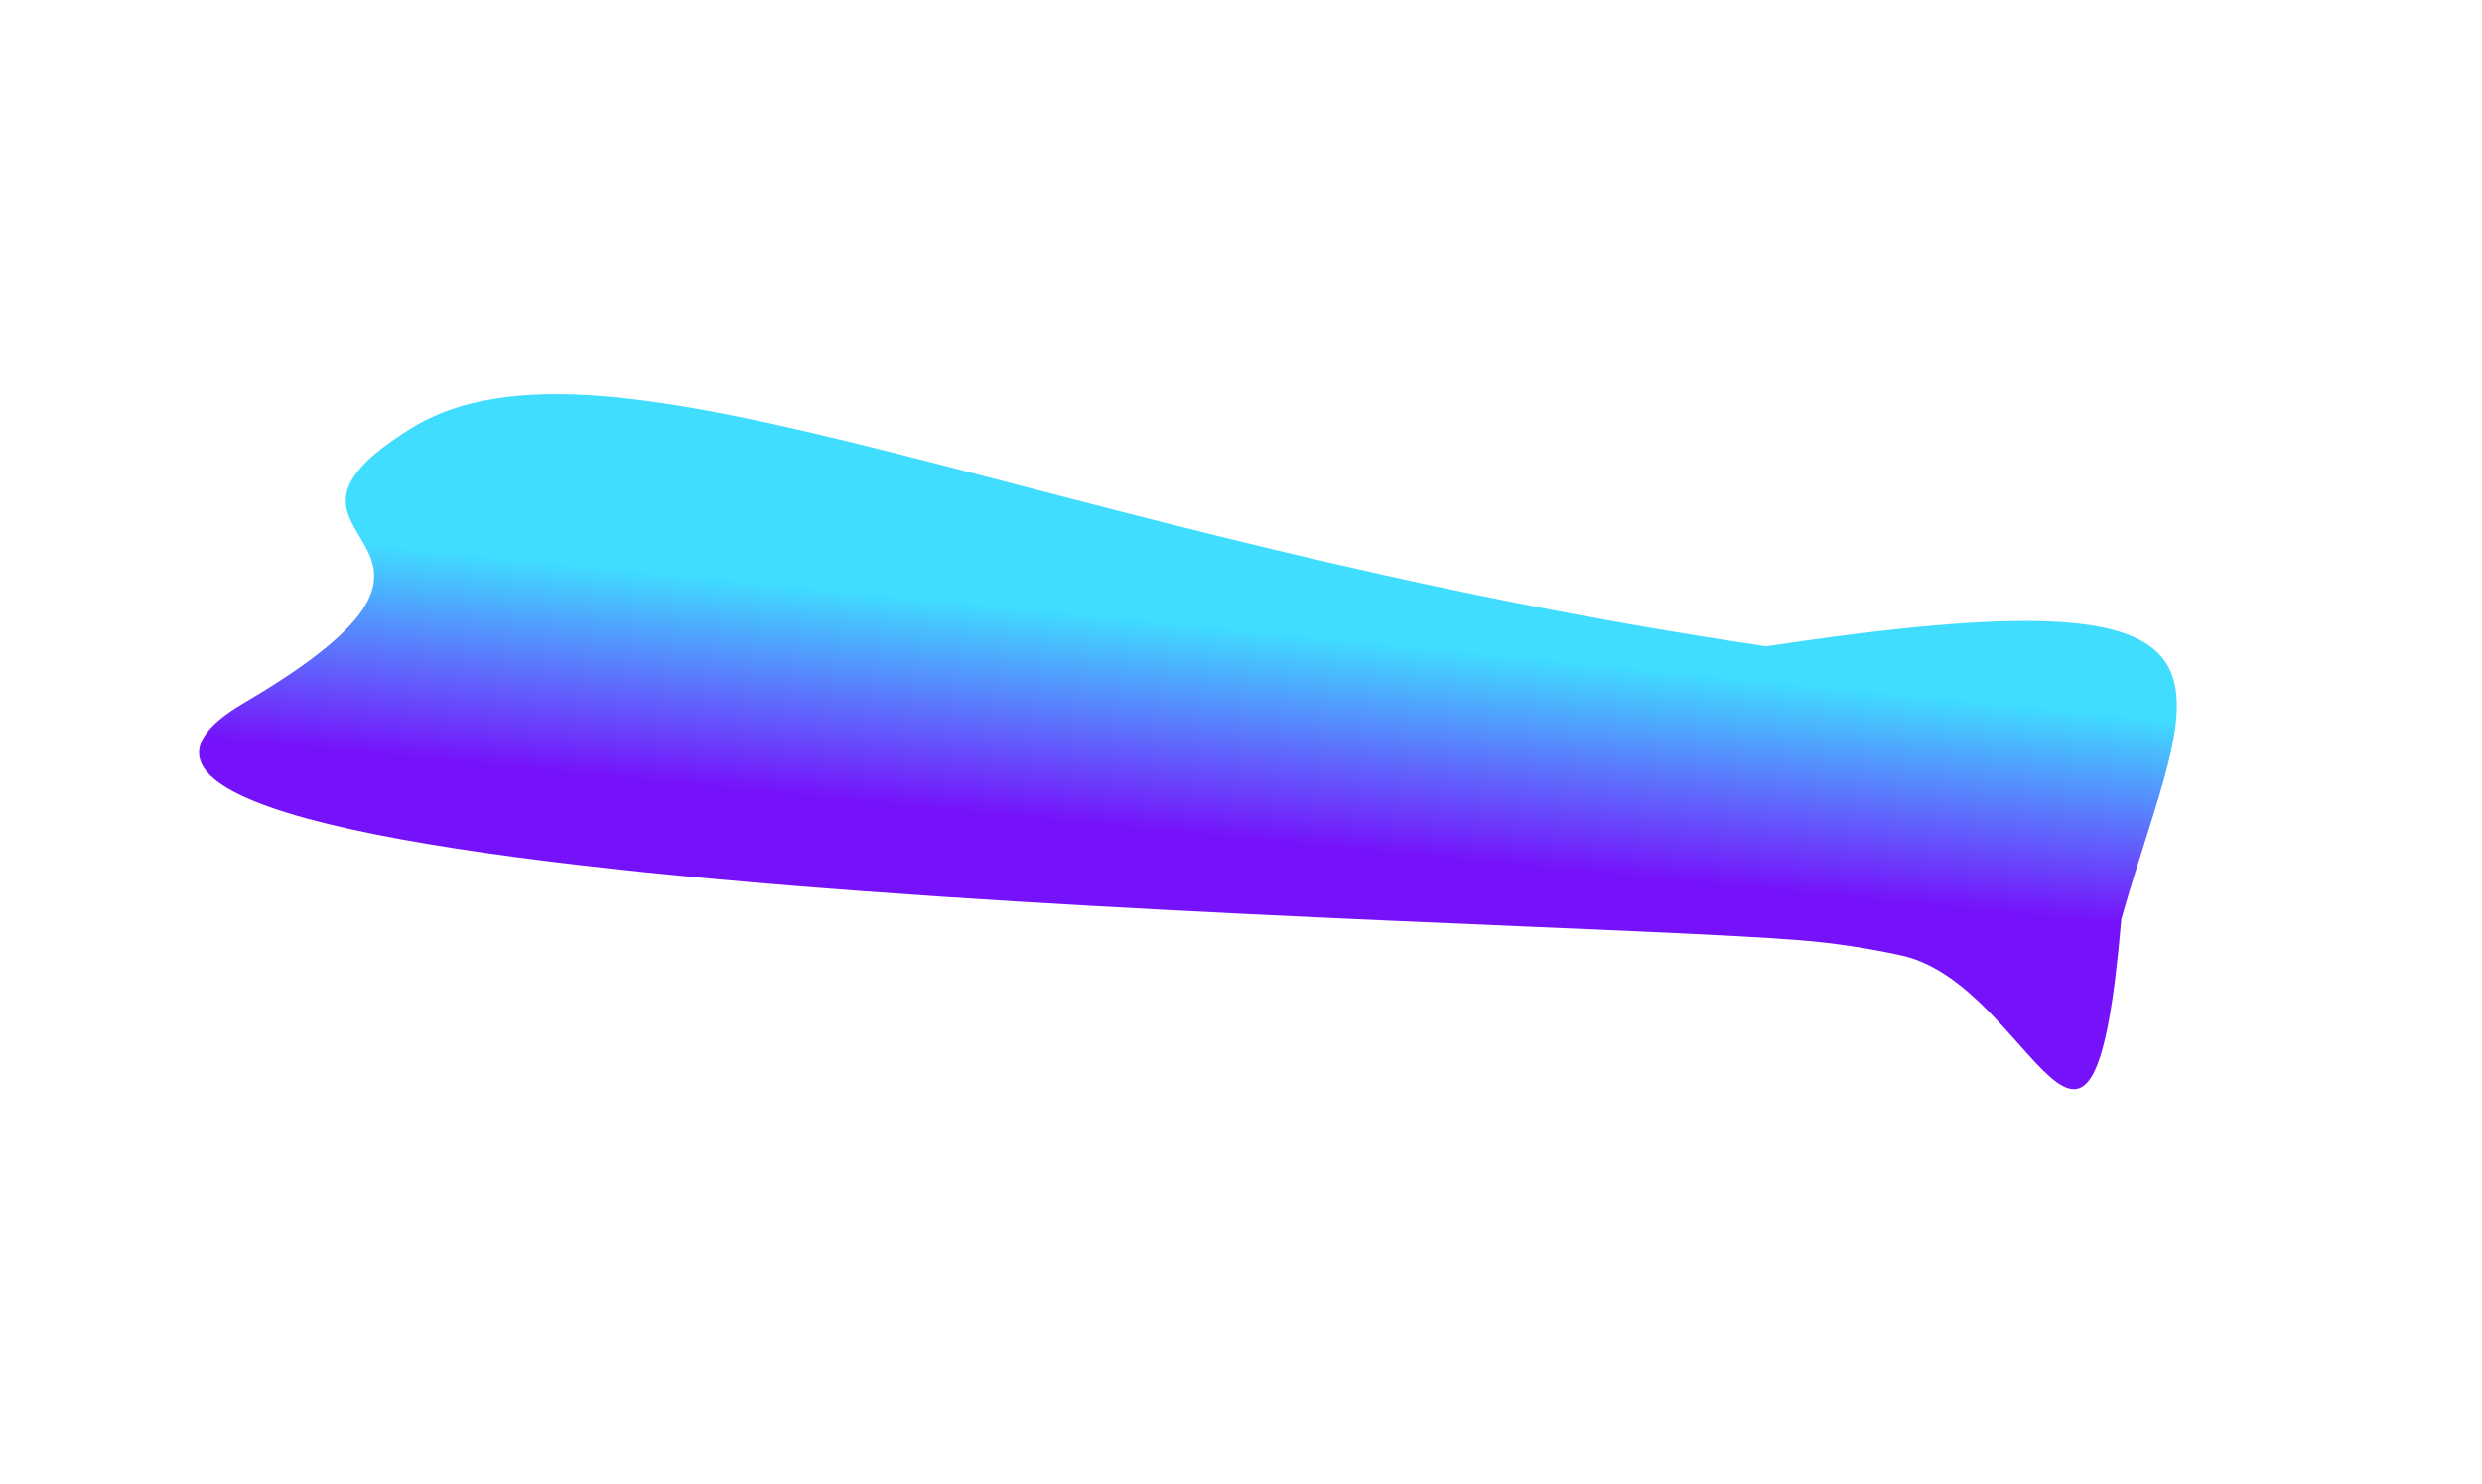 <svg xmlns="http://www.w3.org/2000/svg" width="1600" height="957" viewBox="0 0 1600 957" fill="none" preserveAspectRatio="none" class="HeroWorkspaceBuilder_carousel-gradient__eI9B1" data-active="false"><g filter="url(#filter0_f_1_41378)"><path d="M1367.5 592.5C1411.9 435.641 1475 366 1138.53 416.716C666.86 346.799 390.776 198.005 264.775 276.296C143.573 351.606 343.398 344.178 157.167 453.284C-55.802 578.055 974.05 591.222 1160.46 606.225C1182.36 607.987 1204.71 611.414 1225.75 616.049C1311.38 634.915 1348.5 813.999 1367.5 592.5Z" fill="url(#paint0_linear_1_41378)"></path></g><defs><filter id="filter0_f_1_41378" x="-125.682" y="0.123" width="1782.96" height="956.141" filterUnits="userSpaceOnUse" color-interpolation-filters="sRGB"><feFlood flood-opacity="0" result="BackgroundImageFix"></feFlood><feBlend mode="normal" in="SourceGraphic" in2="BackgroundImageFix" result="shape"></feBlend><feGaussianBlur stdDeviation="127" result="effect1_foregroundBlur_1_41378"></feGaussianBlur></filter><linearGradient id="paint0_linear_1_41378" x1="652.428" y1="391.04" x2="639.353" y2="525.213" gradientUnits="userSpaceOnUse"><stop stop-color="#40DDFF"></stop><stop offset="1" stop-color="#7612FA"></stop></linearGradient></defs></svg>
